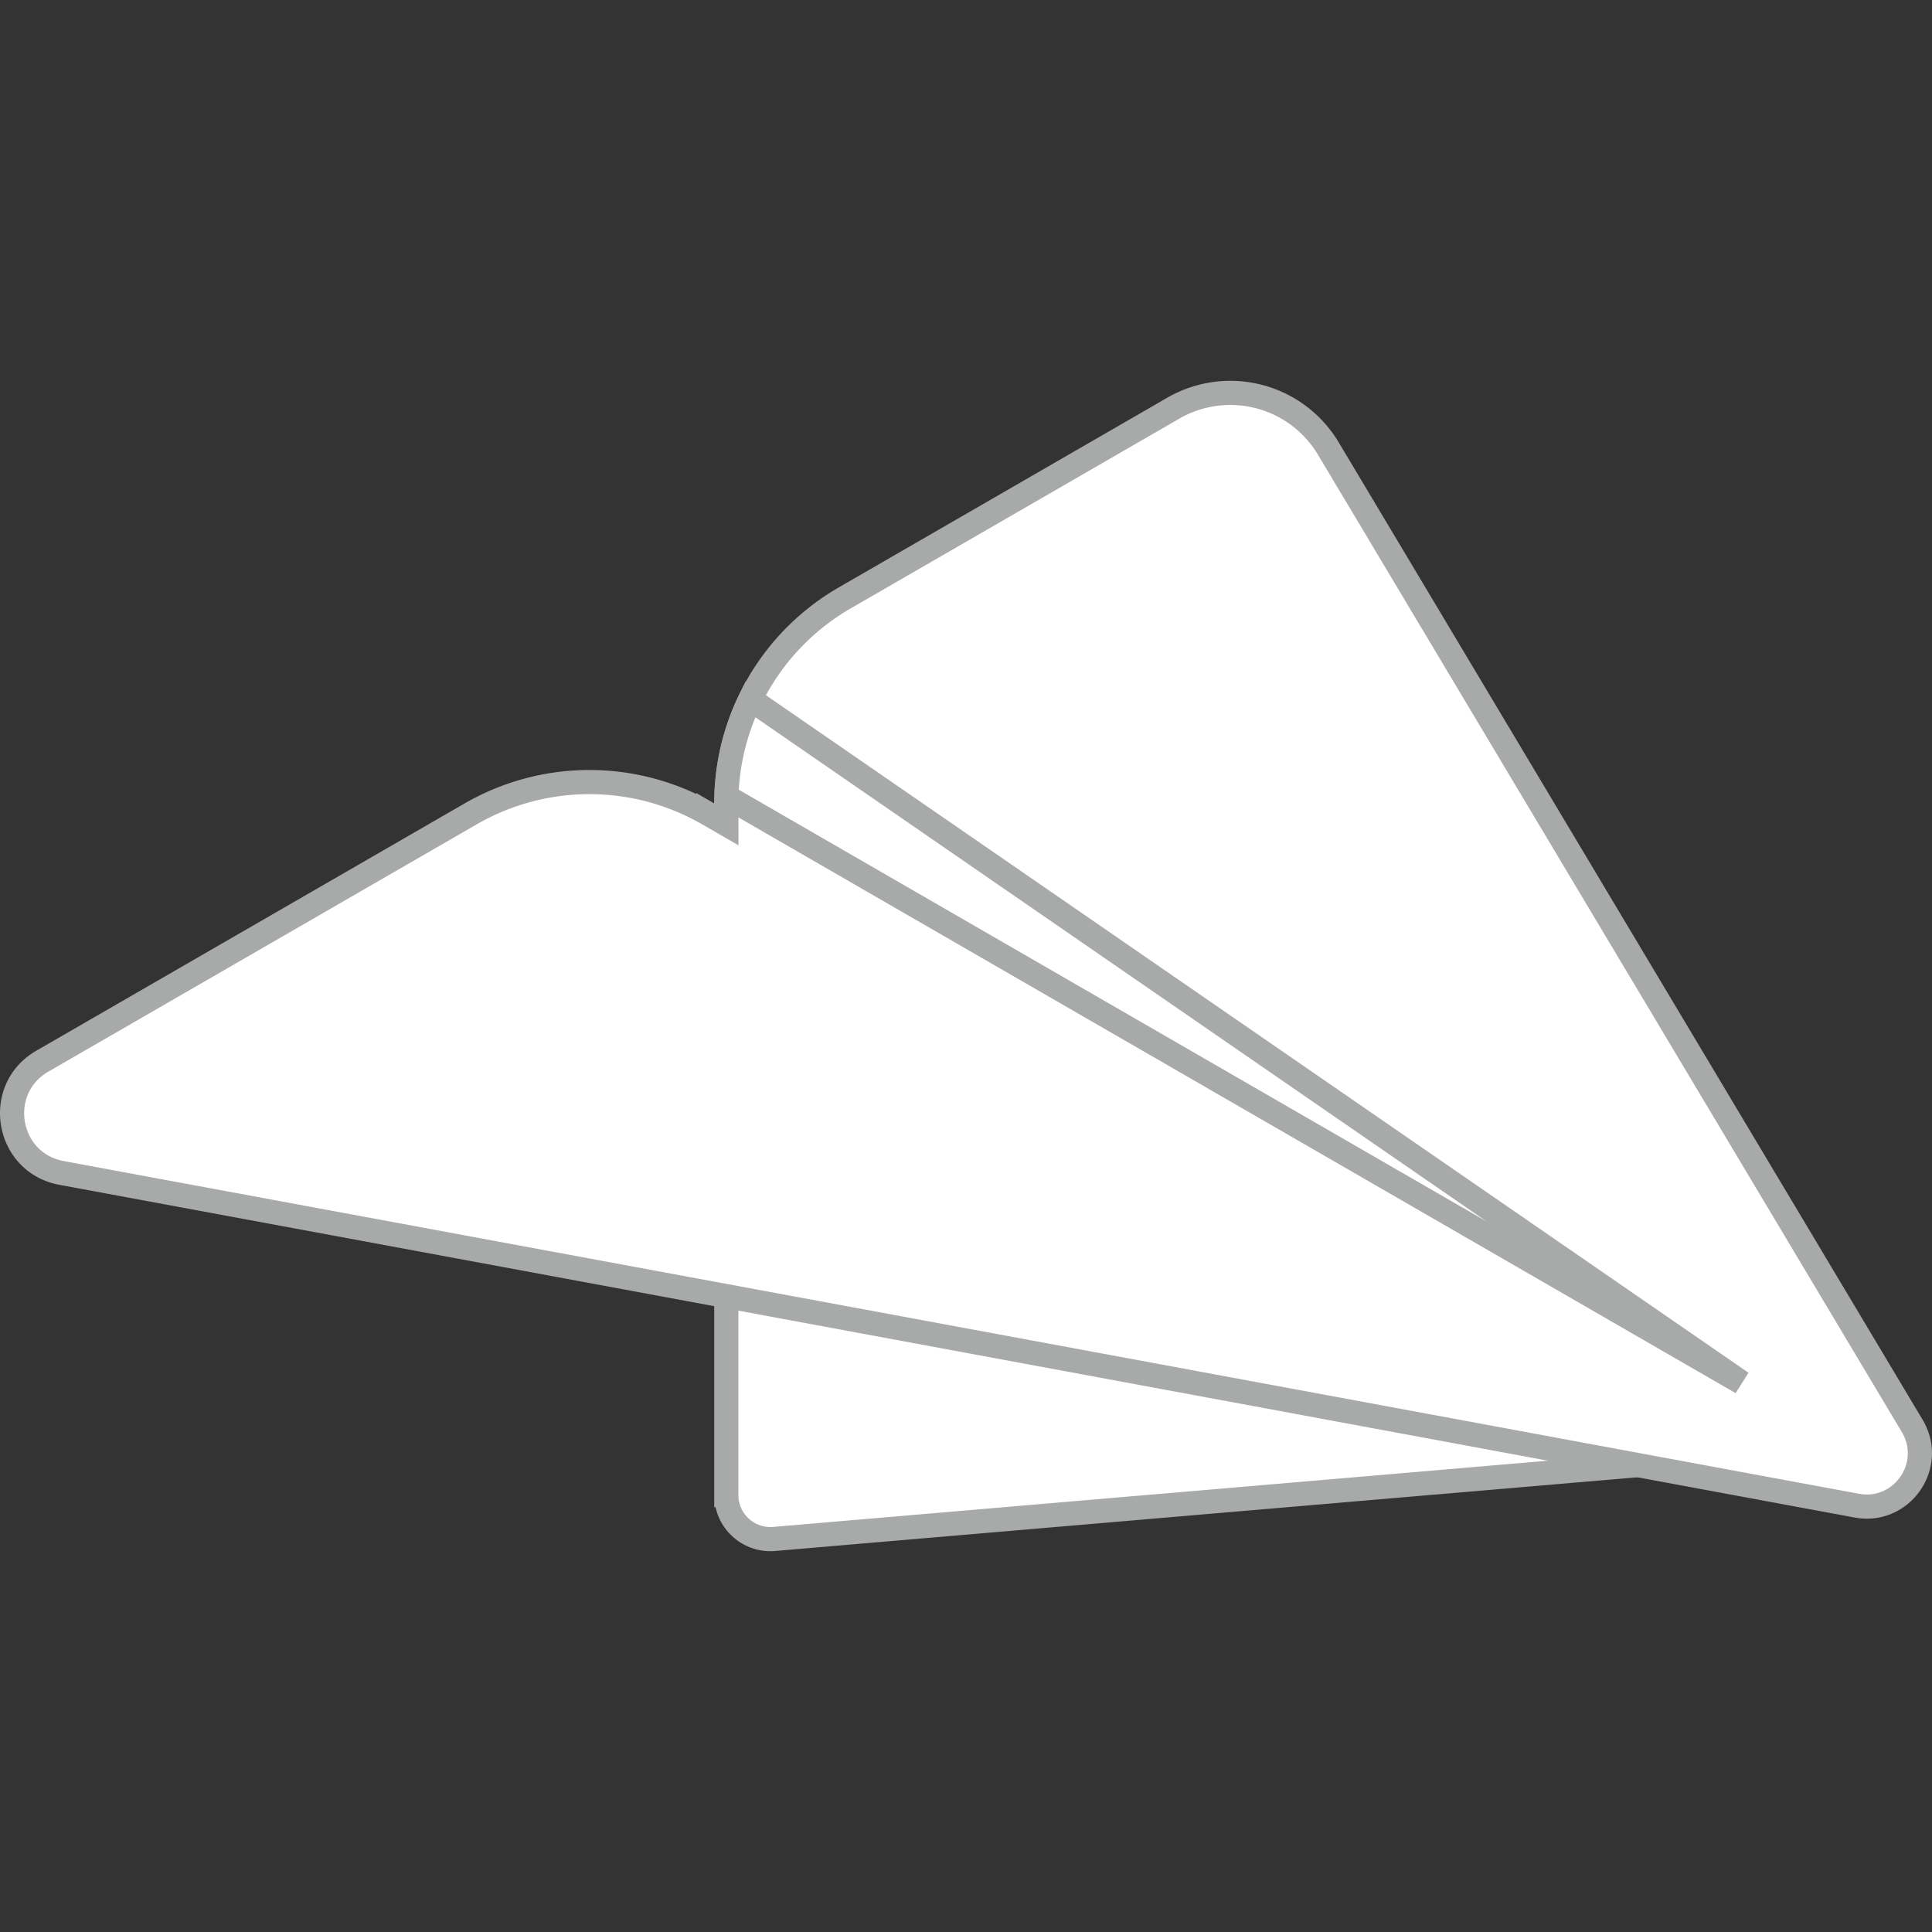 <svg width="80" height="80" fill="none" xmlns="http://www.w3.org/2000/svg"><rect width="100%" height="100%" fill="#333333" stroke="none"/><g clip-path="url(#clip0_1714_70200)" fill="#fff" stroke="#A7AAA8"><path d="M30.074 61.906V49.514l43.453 10.665-41.472 3.546a1.825 1.825 0 01-1.98-1.819z"/><path d="M29.326 33.701l.751.434-.001-.868a9.809 9.809 0 014.904-8.51l13.603-7.855a4.726 4.726 0 016.42 1.67l24.177 40.47c.975 1.632-.43 3.65-2.297 3.303L2.548 48.569c-2.287-.424-2.809-3.465-.795-4.628l17.735-10.239a9.838 9.838 0 019.838 0z"/><path d="M72.118 57.254l-42.04-24.272c.039-1.42.387-2.79.993-4.031l41.047 28.303z"/></g><defs><clipPath id="clip0_1714_70200"><path fill="#fff" d="M0 0h80v80H0z"/></clipPath></defs></svg>